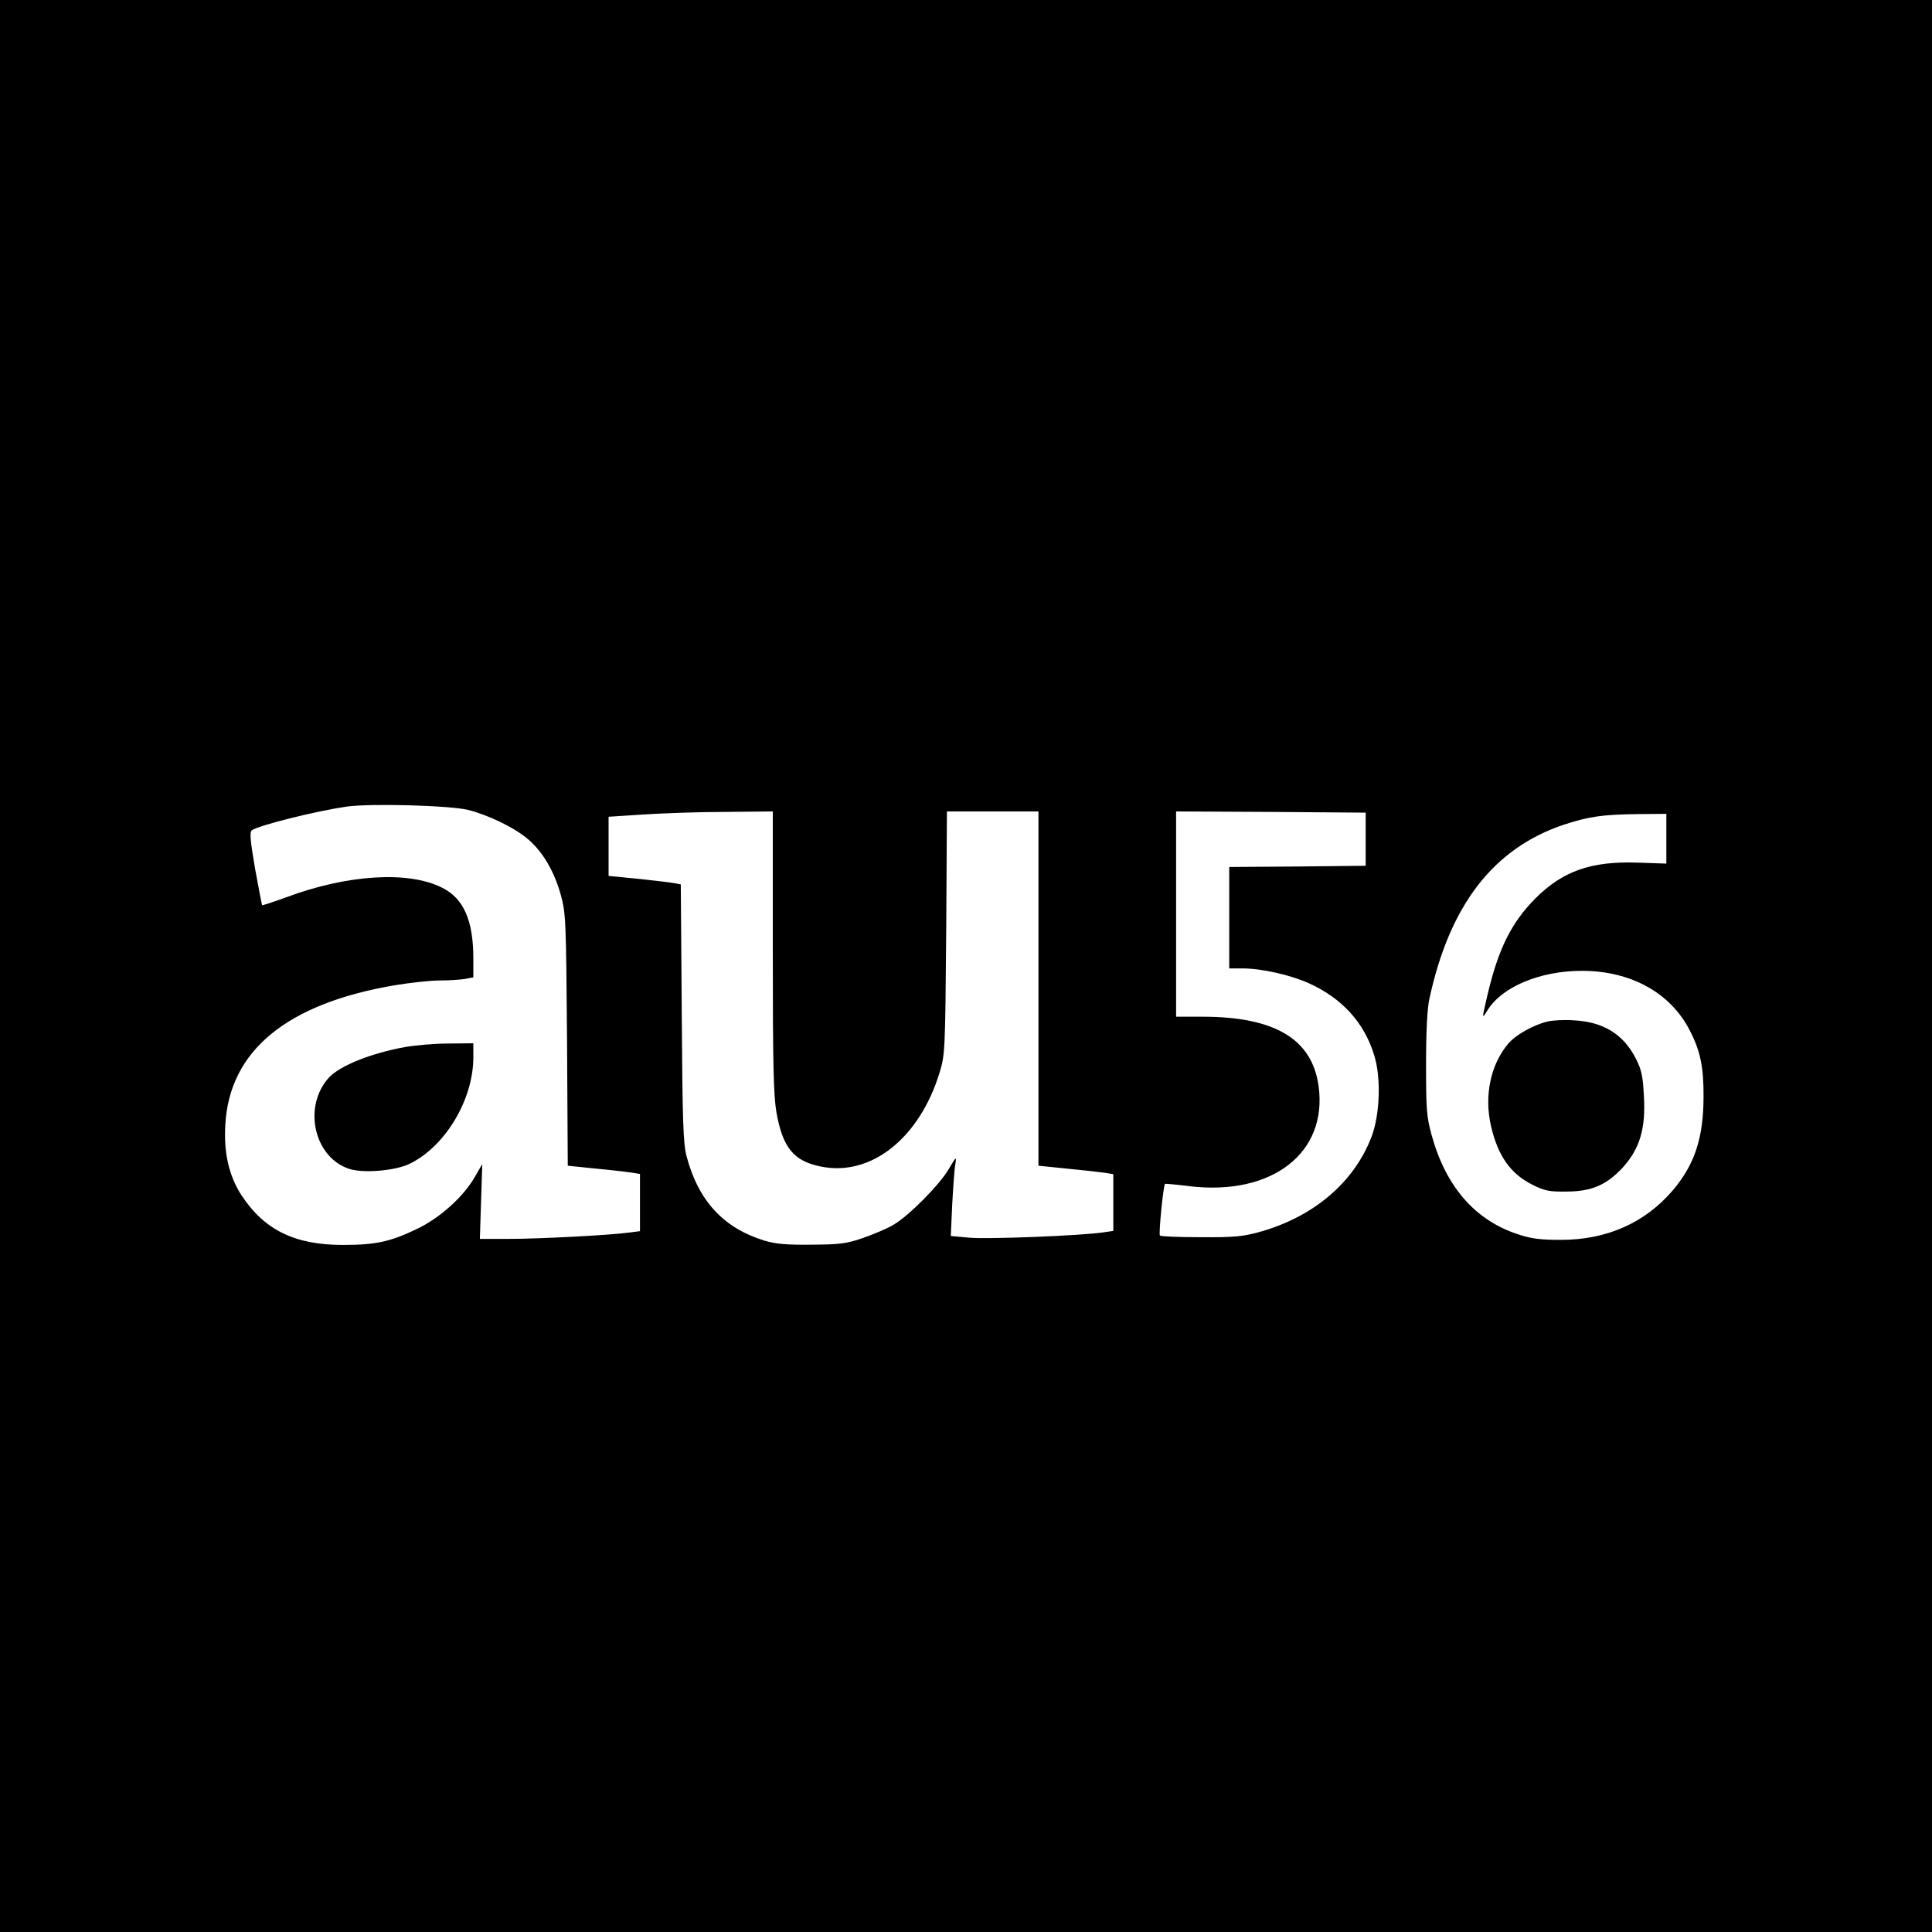 <?xml version="1.0" standalone="no"?>
<!DOCTYPE svg PUBLIC "-//W3C//DTD SVG 20010904//EN"
 "http://www.w3.org/TR/2001/REC-SVG-20010904/DTD/svg10.dtd">
<svg version="1.0" xmlns="http://www.w3.org/2000/svg"
 width="800pt" height="800pt" viewBox="0 0 800 800"
 preserveAspectRatio="xMidYMid meet">
<g transform="translate(0,800) scale(0.1,-0.1)"
fill="#000000" stroke="none">
<path d="M0 4000 l0 -4000 4000 0 4000 0 0 4000 0 4000 -4000 0 -4000 0 0
-4000z m1940 646 c88 -23 196 -76 250 -124 60 -53 105 -131 132 -227 21 -77
22 -100 26 -601 l3 -521 117 -12 c64 -6 132 -14 150 -17 l32 -5 0 -119 0 -118
-47 -6 c-82 -11 -372 -26 -497 -26 l-119 0 5 155 5 155 -30 -52 c-47 -83 -146
-172 -241 -217 -110 -53 -171 -66 -306 -66 -200 0 -326 62 -421 207 -51 80
-73 174 -66 291 17 306 254 501 700 577 66 11 149 20 185 20 37 0 84 3 105 6
l37 7 0 78 c0 157 -40 249 -129 293 -139 71 -394 55 -647 -40 -53 -19 -97 -34
-99 -32 -1 2 -14 70 -29 152 -20 117 -23 152 -13 158 33 22 268 80 392 98 98
14 430 5 505 -14z m1260 -585 c0 -476 3 -594 15 -667 26 -146 71 -201 182
-224 209 -44 411 117 494 390 22 73 23 89 27 578 l3 502 190 0 189 0 0 -733 0
-734 118 -12 c64 -6 134 -14 155 -17 l37 -6 0 -118 0 -117 -42 -6 c-94 -14
-482 -29 -554 -22 l-77 7 6 132 c4 72 9 147 13 166 5 33 4 32 -27 -20 -38 -66
-166 -195 -230 -232 -25 -15 -82 -39 -125 -54 -70 -24 -94 -27 -214 -28 -104
-1 -149 3 -195 17 -169 52 -273 164 -322 349 -14 54 -17 139 -20 594 l-4 532
-27 5 c-15 3 -82 11 -149 18 l-123 12 0 122 0 123 138 9 c75 5 228 11 340 11
l202 2 0 -579z m2455 464 l0 -110 -282 -3 -283 -2 0 -210 0 -210 55 0 c79 0
198 -27 274 -61 139 -63 231 -164 272 -301 28 -92 23 -242 -11 -333 -72 -191
-242 -335 -467 -397 -65 -18 -105 -22 -240 -21 -90 0 -166 3 -170 7 -6 6 14
206 21 214 2 1 48 -3 103 -10 342 -40 571 139 533 415 -27 195 -182 287 -481
287 l-109 0 0 425 0 425 393 -2 392 -3 0 -110z m1245 2 l0 -103 -118 4 c-191
7 -310 -34 -423 -147 -100 -100 -154 -208 -199 -398 -24 -103 -25 -106 -1 -67
59 97 217 164 391 164 202 0 366 -90 446 -245 45 -86 59 -154 58 -280 -1 -167
-36 -274 -124 -380 -116 -138 -277 -210 -470 -209 -81 0 -121 5 -174 23 -178
58 -299 197 -358 411 -21 77 -23 106 -23 295 0 134 5 232 14 270 84 388 265
622 556 720 104 34 159 42 303 44 l122 1 0 -103z"/>
<path d="M1675 3664 c-137 -25 -266 -76 -312 -125 -110 -119 -64 -331 83 -379
57 -19 189 -8 248 20 149 71 266 266 266 442 l0 58 -102 -1 c-57 0 -139 -7
-183 -15z"/>
<path d="M6407 3770 c-60 -15 -132 -56 -162 -92 -73 -86 -100 -216 -71 -341
29 -125 82 -199 174 -244 48 -24 69 -28 137 -27 105 0 167 27 234 99 71 78 96
162 88 296 -4 83 -10 110 -33 155 -51 101 -135 153 -257 159 -40 3 -89 0 -110
-5z"/>
</g>
</svg>
